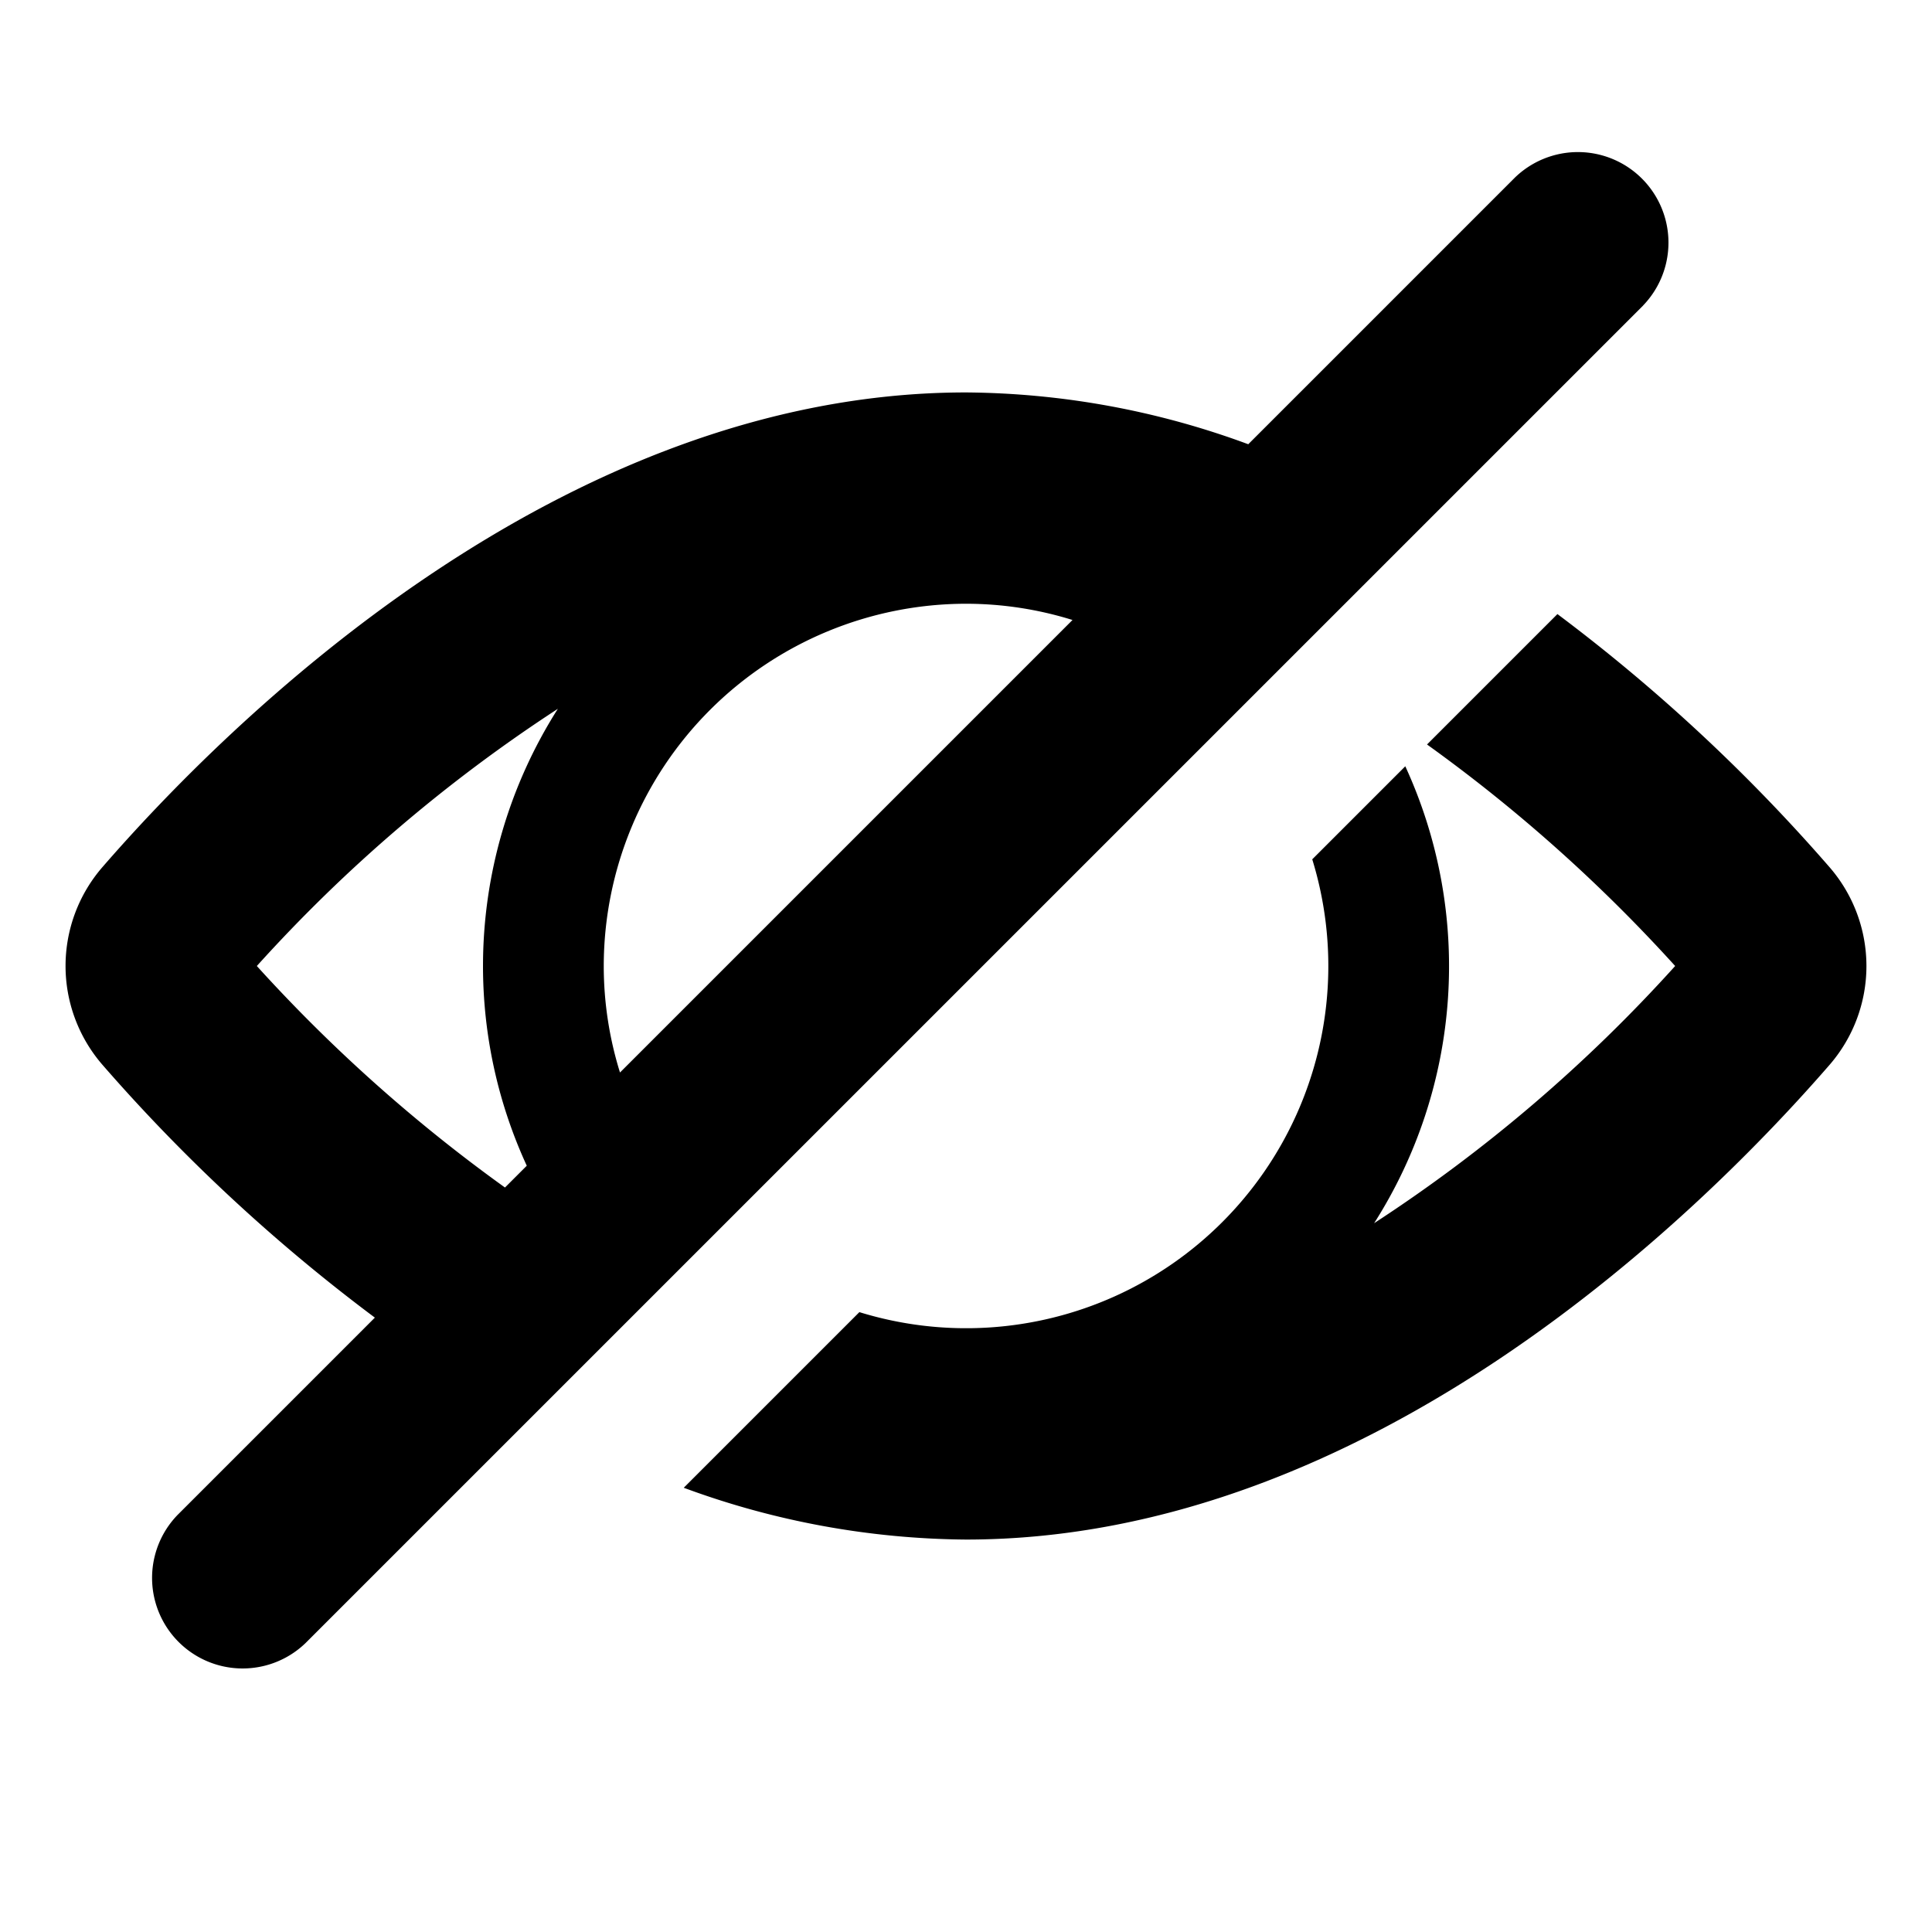<?xml version="1.0"?>
<svg xmlns="http://www.w3.org/2000/svg" id="glyphicons-basic" viewBox="0 0 32 32">
  <path id="eye-off" d="M30.308,17.632C28.255,19.998,22.751,25.5,16,25.5a13.762,13.762,0,0,1-4.675-.858l2.909-2.909a5.999,5.999,0,0,0,7.501-7.5l1.541-1.541a7.924,7.924,0,0,1-.516,7.568A25.336,25.336,0,0,0,27.746,16a26.048,26.048,0,0,0-4.11-3.669l2.16-2.16a29.016,29.016,0,0,1,4.511,4.197A2.499,2.499,0,0,1,30.308,17.632ZM27.215,5.061,5.061,27.214a1.5,1.5,0,0,1-2.121-2.121l3.269-3.269a28.951,28.951,0,0,1-4.516-4.192,2.499,2.499,0,0,1,.001-3.267C3.745,12.002,9.249,6.5,16,6.5a13.716,13.716,0,0,1,4.675.858l4.418-4.418a1.5,1.5,0,0,1,2.121,2.121ZM8,16a7.942,7.942,0,0,1,1.24-4.26A25.336,25.336,0,0,0,4.254,16,26.048,26.048,0,0,0,8.364,19.669l.361-.361A7.905,7.905,0,0,1,8,16Zm9.764-5.731A5.936,5.936,0,0,0,16,10a6.007,6.007,0,0,0-6,6,5.936,5.936,0,0,0,.269,1.764Z" fill="#000000" fill-opacity="1.0"/>
</svg>
